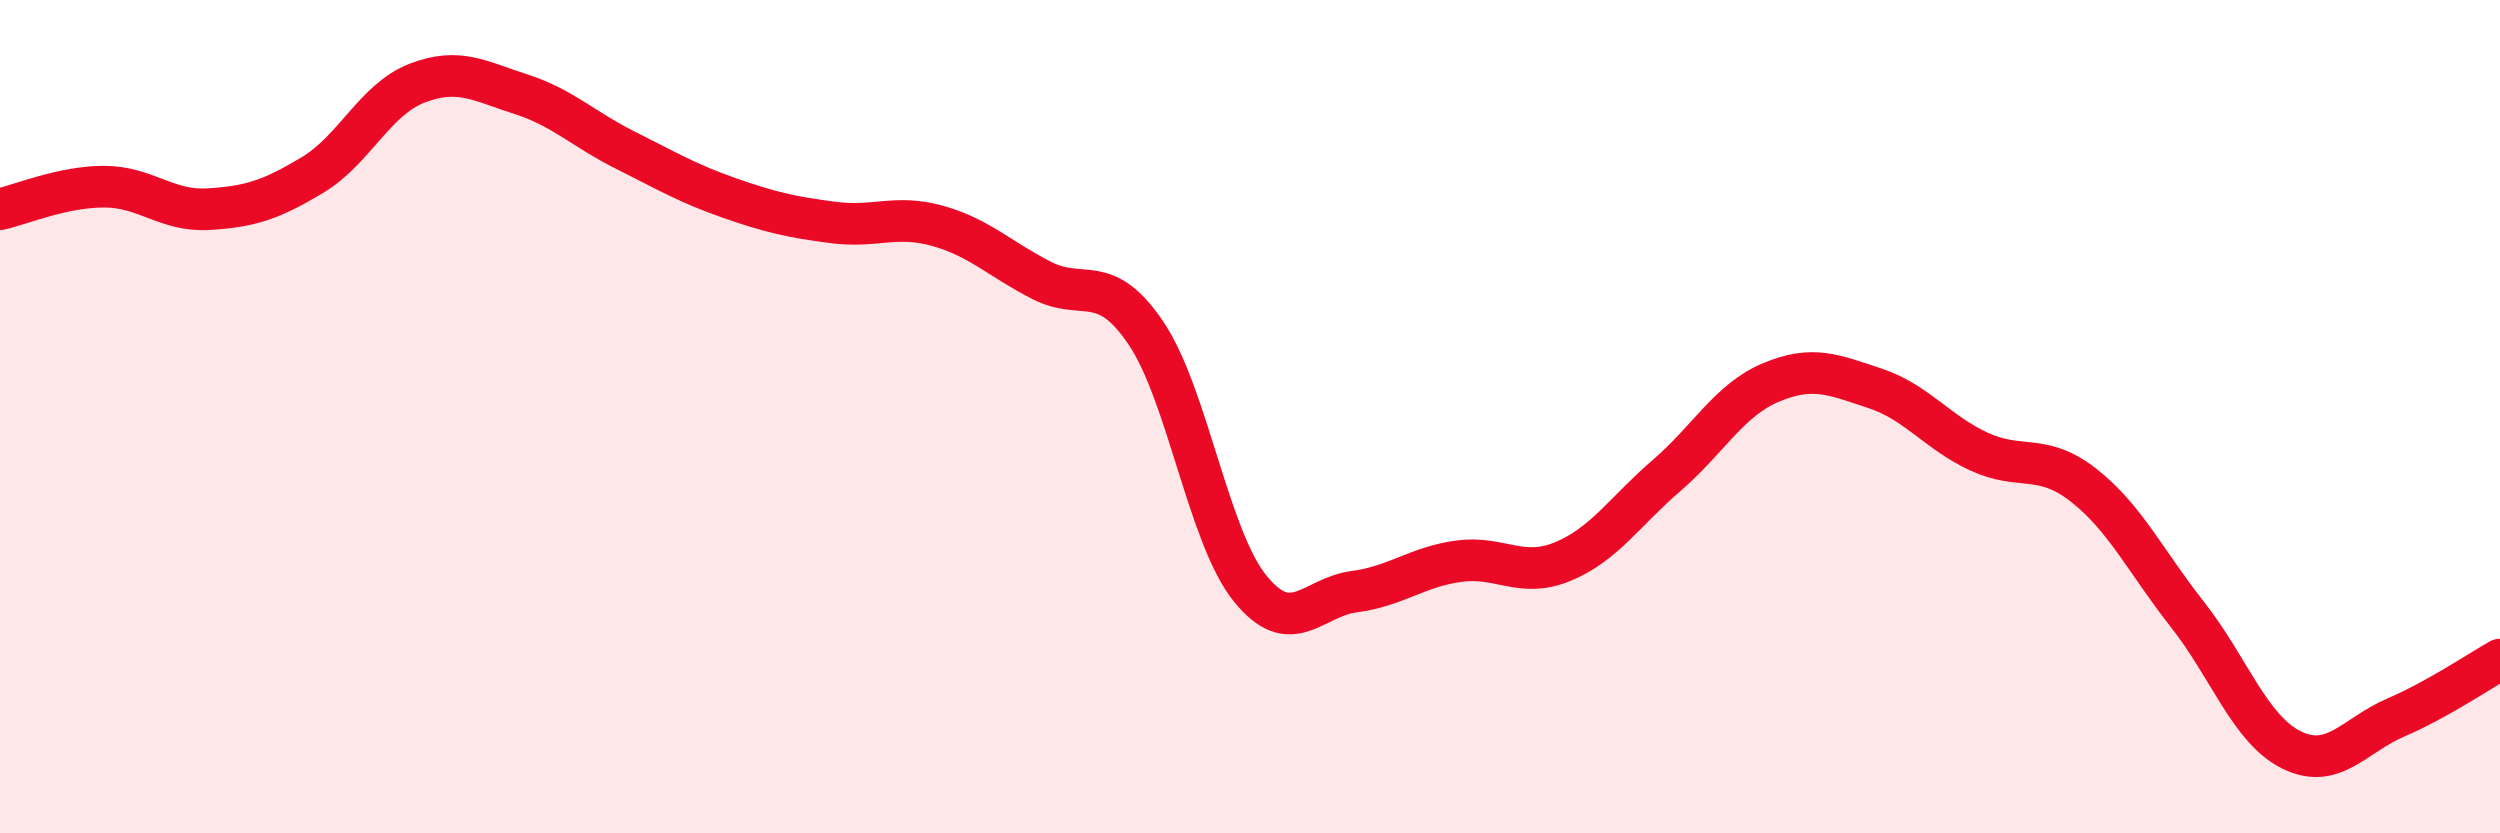 
    <svg width="60" height="20" viewBox="0 0 60 20" xmlns="http://www.w3.org/2000/svg">
      <path
        d="M 0,5.02 C 0.5,4.91 1.5,4.48 2.5,4.48 C 3.5,4.48 4,5.08 5,5.02 C 6,4.96 6.5,4.8 7.5,4.2 C 8.5,3.6 9,2.39 10,2 C 11,1.61 11.5,1.94 12.5,2.26 C 13.5,2.58 14,3.1 15,3.6 C 16,4.1 16.5,4.4 17.5,4.75 C 18.5,5.1 19,5.21 20,5.34 C 21,5.47 21.5,5.14 22.5,5.42 C 23.5,5.7 24,6.22 25,6.73 C 26,7.24 26.5,6.51 27.5,7.99 C 28.5,9.47 29,12.88 30,14.12 C 31,15.36 31.5,14.33 32.5,14.2 C 33.5,14.07 34,13.61 35,13.47 C 36,13.33 36.5,13.89 37.5,13.48 C 38.5,13.07 39,12.27 40,11.41 C 41,10.55 41.5,9.6 42.5,9.18 C 43.5,8.76 44,8.99 45,9.32 C 46,9.65 46.5,10.38 47.5,10.84 C 48.5,11.3 49,10.86 50,11.64 C 51,12.42 51.5,13.48 52.5,14.75 C 53.5,16.02 54,17.51 55,18 C 56,18.49 56.5,17.65 57.5,17.22 C 58.5,16.79 59.5,16.11 60,15.83L60 20L0 20Z"
        fill="#EB0A25"
        opacity="0.1"
        stroke-linecap="round"
        stroke-linejoin="round"
      />
      <path
        d="M 0,5.02 C 0.5,4.91 1.5,4.48 2.5,4.48 C 3.5,4.48 4,5.08 5,5.02 C 6,4.96 6.5,4.8 7.5,4.2 C 8.5,3.6 9,2.39 10,2 C 11,1.61 11.5,1.94 12.5,2.26 C 13.5,2.58 14,3.1 15,3.6 C 16,4.1 16.5,4.4 17.5,4.75 C 18.5,5.1 19,5.21 20,5.34 C 21,5.47 21.5,5.14 22.5,5.42 C 23.5,5.7 24,6.22 25,6.73 C 26,7.24 26.5,6.51 27.5,7.99 C 28.5,9.47 29,12.88 30,14.12 C 31,15.36 31.5,14.33 32.5,14.2 C 33.5,14.07 34,13.61 35,13.47 C 36,13.33 36.5,13.89 37.5,13.48 C 38.5,13.07 39,12.27 40,11.41 C 41,10.55 41.5,9.6 42.5,9.18 C 43.5,8.76 44,8.99 45,9.32 C 46,9.65 46.5,10.38 47.5,10.84 C 48.5,11.3 49,10.86 50,11.64 C 51,12.42 51.5,13.48 52.5,14.75 C 53.5,16.02 54,17.51 55,18 C 56,18.49 56.5,17.65 57.5,17.22 C 58.5,16.79 59.5,16.11 60,15.83"
        stroke="#EB0A25"
        stroke-width="1"
        fill="none"
        stroke-linecap="round"
        stroke-linejoin="round"
      />
    </svg>
  
